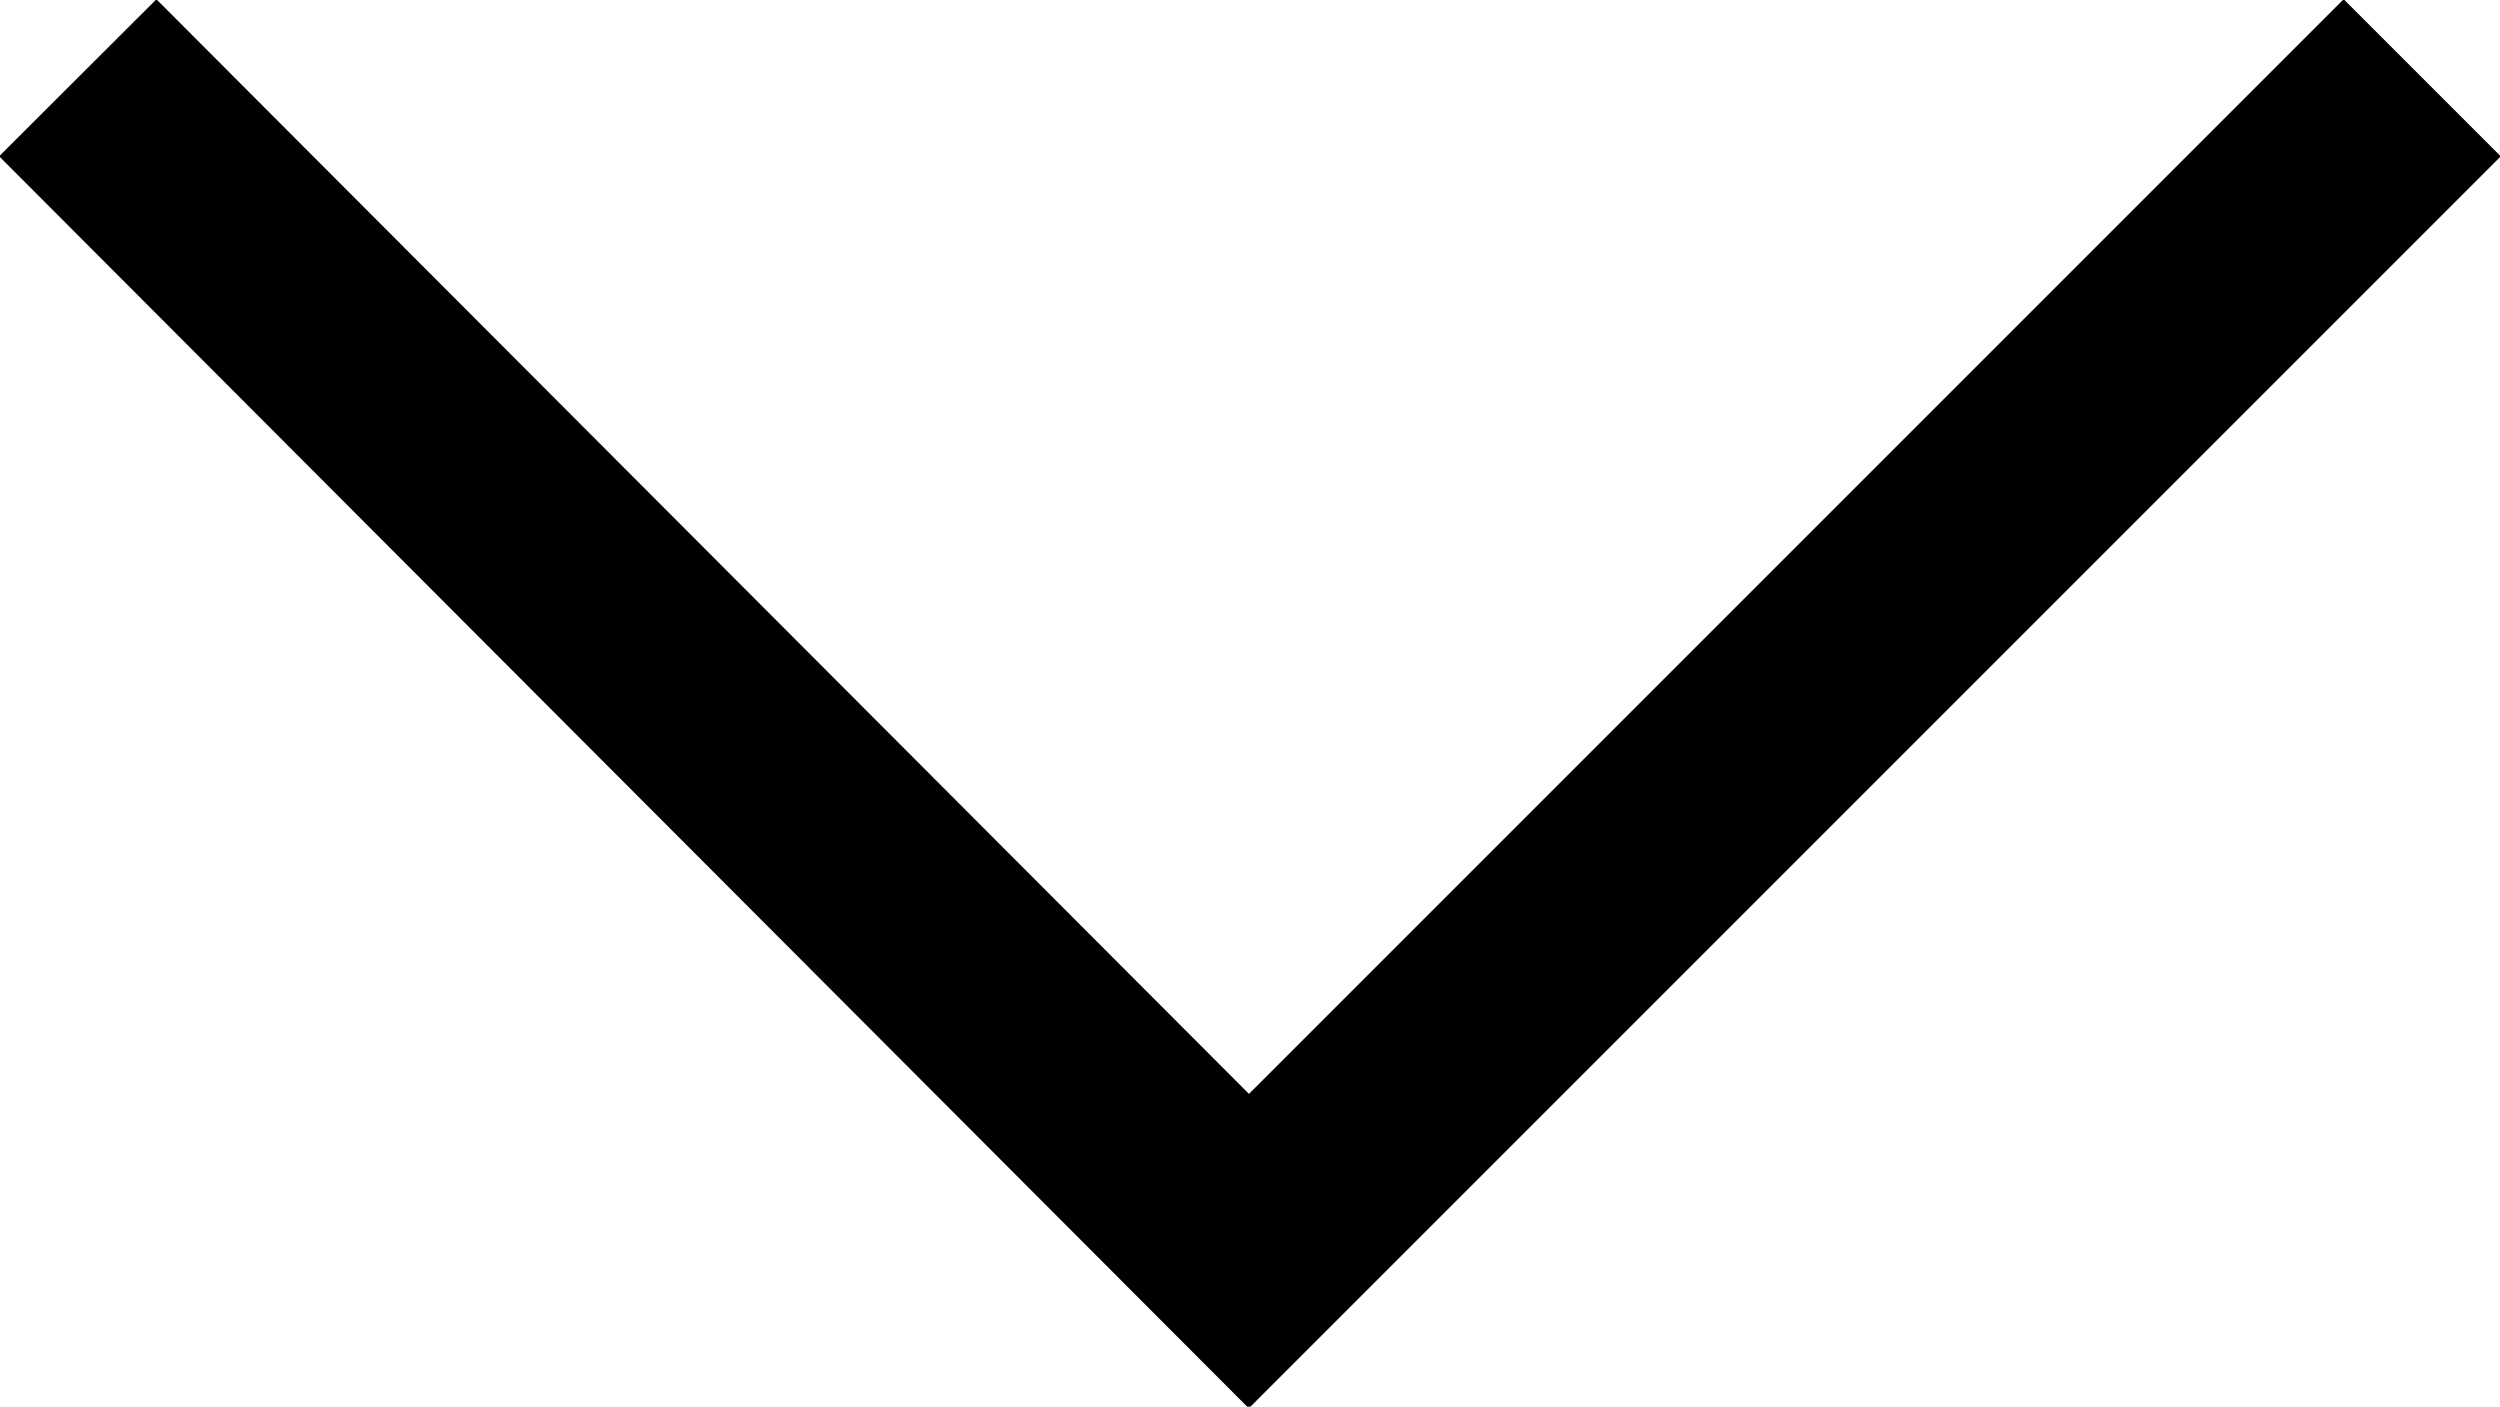 <svg xmlns="http://www.w3.org/2000/svg" width="11.25" height="6.33" viewBox="0 0 11.25 6.33"><title>アセット 38</title><g id="ea16b4ad-184b-4fe3-90d6-f0fd97853c40" data-name="レイヤー 2"><g id="eeb8893f-0a9a-410c-b59a-d503b373fa73" data-name="レイヤー 1"><path id="bba97e7b-5fac-47e6-9dee-eb42171a2d50" data-name="パス 24" d="M.35.35,5.62,5.63,10.9.35" style="fill:none;stroke:#000"/></g></g></svg>